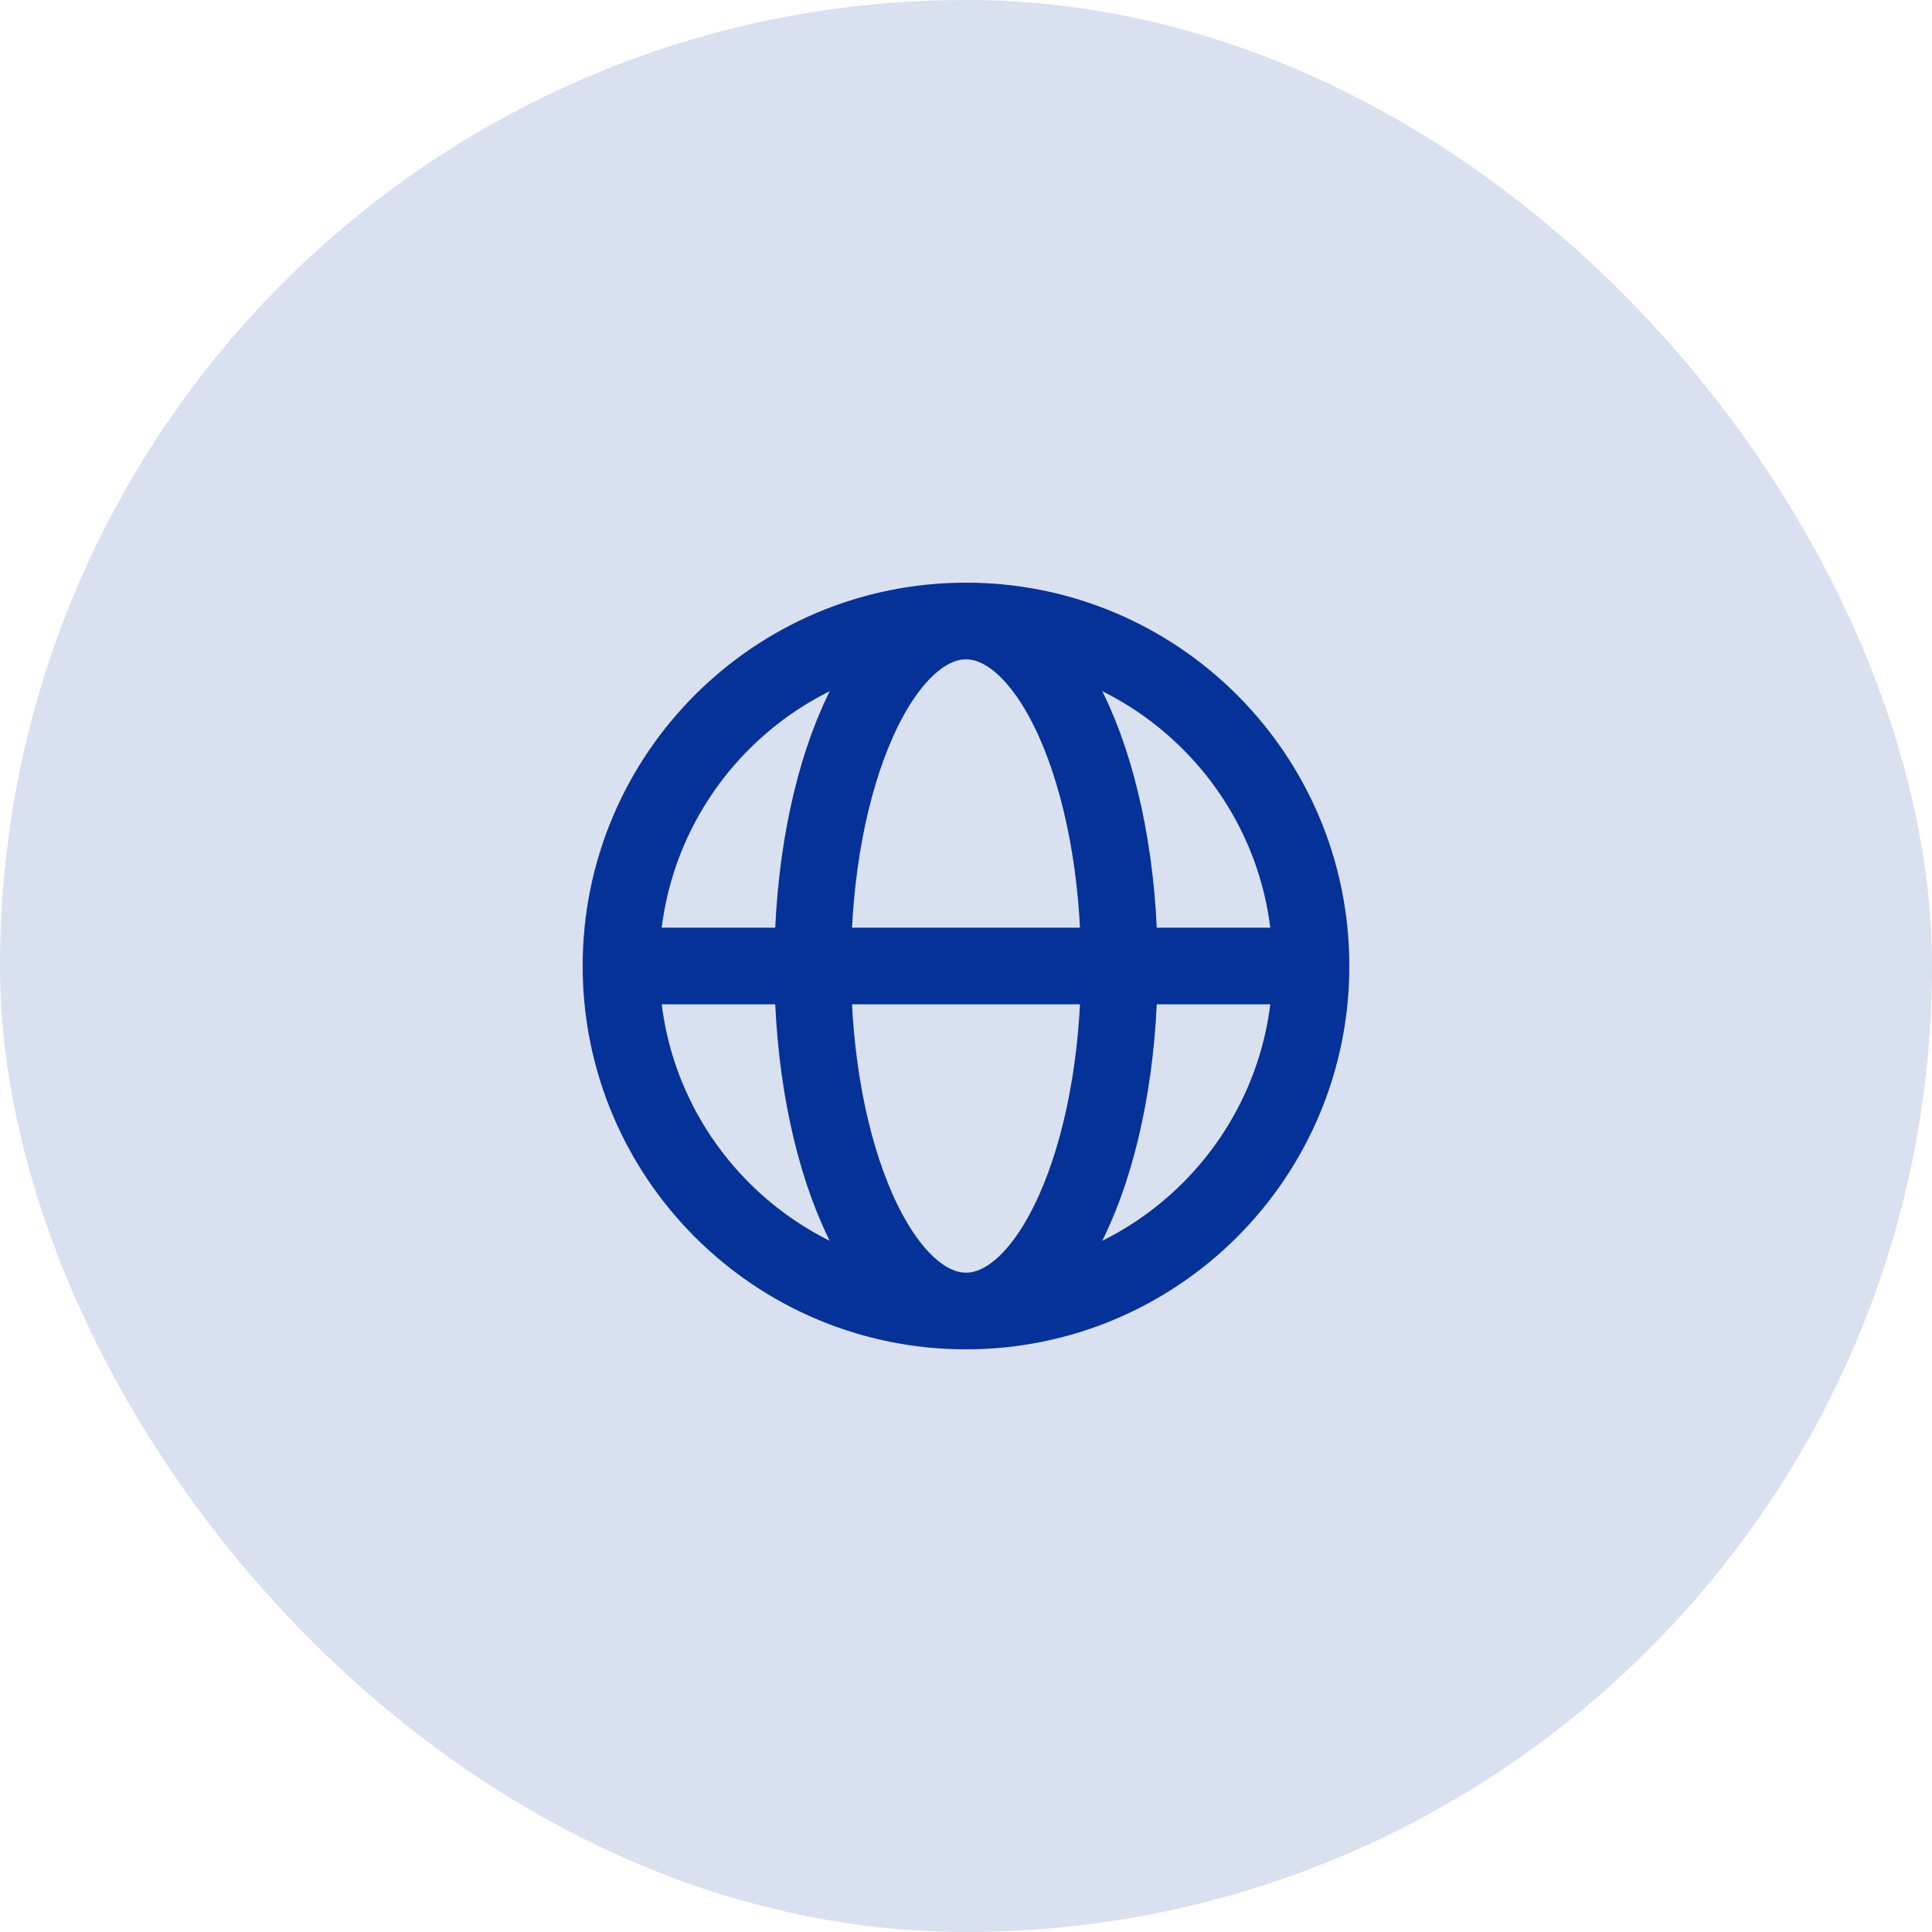 <svg width="42" height="42" viewBox="0 0 42 42" fill="none" xmlns="http://www.w3.org/2000/svg">
<rect width="42" height="42" rx="21" fill="#043299" fill-opacity="0.15"/>
<path d="M13.5 21H17.667M13.5 21C13.5 25.142 16.858 28.5 21 28.5M13.5 21C13.5 16.858 16.858 13.5 21 13.5M17.667 21H24.333M17.667 21C17.667 25.142 19.159 28.5 21 28.5M17.667 21C17.667 16.858 19.159 13.5 21 13.5M24.333 21H28.5M24.333 21C24.333 16.858 22.841 13.5 21 13.5M24.333 21C24.333 25.142 22.841 28.5 21 28.5M28.5 21C28.5 16.858 25.142 13.5 21 13.5M28.5 21C28.5 25.142 25.142 28.5 21 28.5" stroke="#043299" stroke-width="1.667" stroke-linecap="round" stroke-linejoin="round"/>
</svg>
